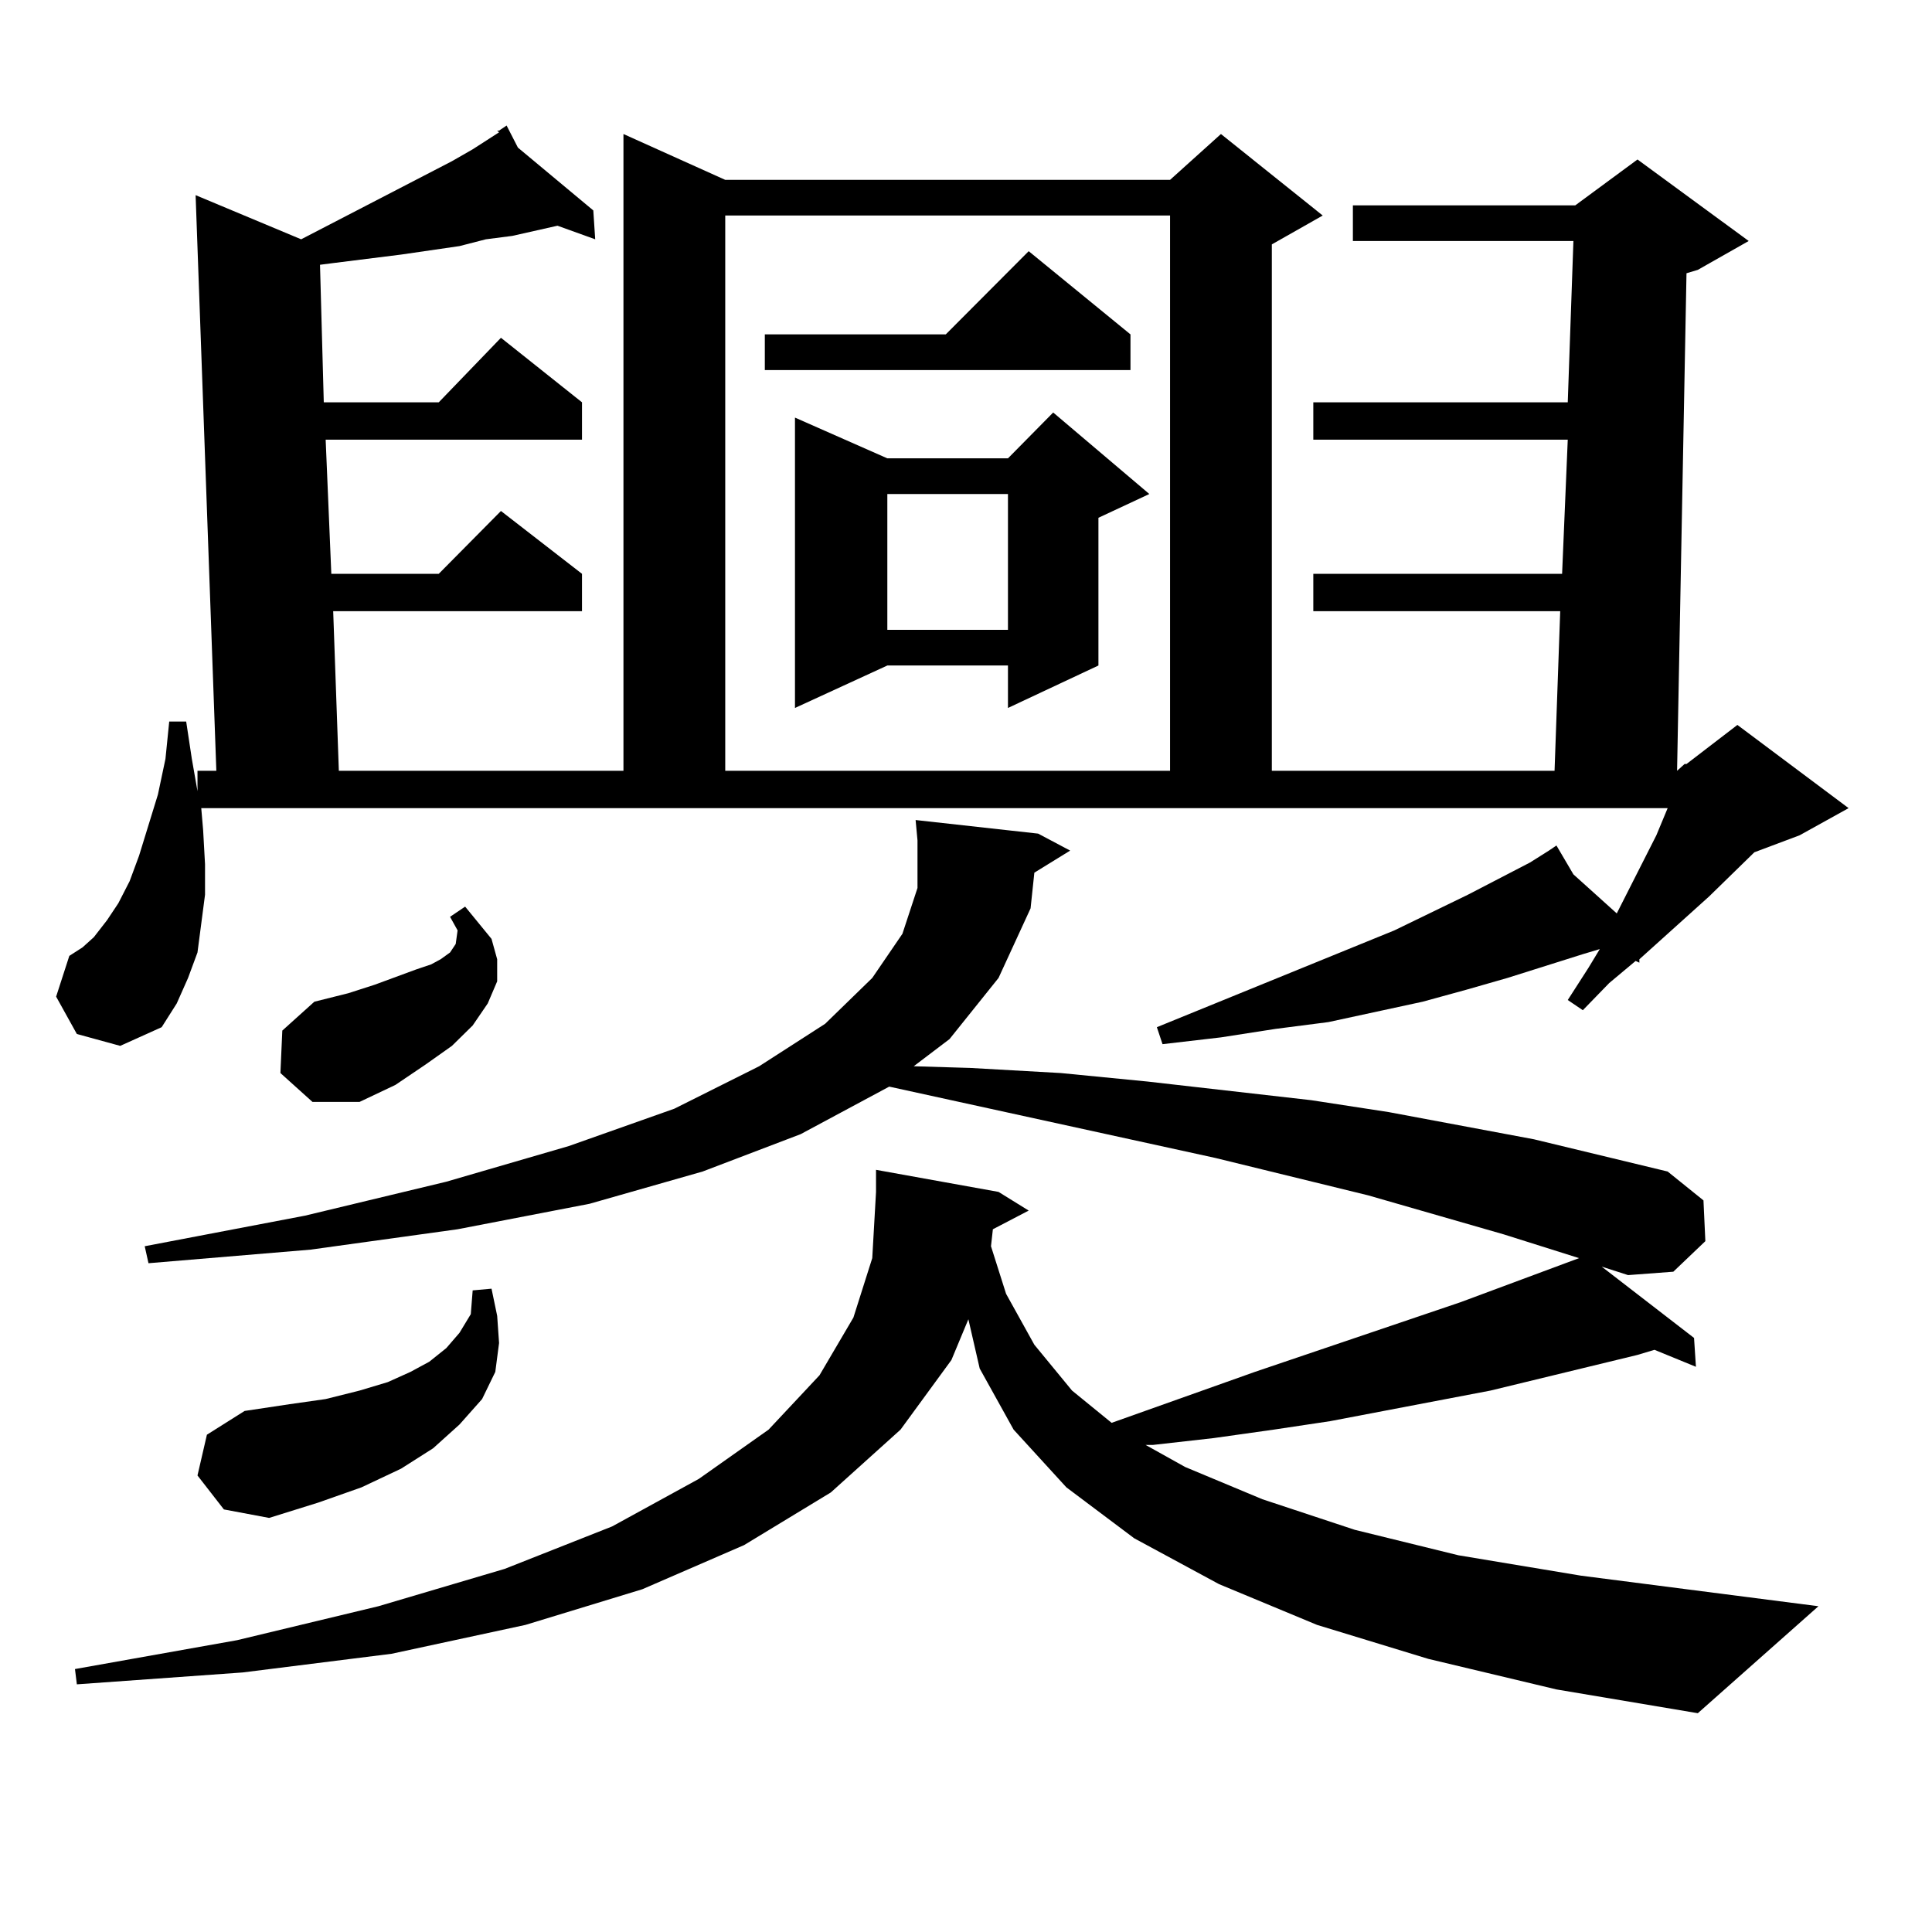 <?xml version="1.0" encoding="utf-8"?>
<!-- Generator: Adobe Illustrator 16.0.0, SVG Export Plug-In . SVG Version: 6.00 Build 0)  -->
<!DOCTYPE svg PUBLIC "-//W3C//DTD SVG 1.1//EN" "http://www.w3.org/Graphics/SVG/1.1/DTD/svg11.dtd">
<svg version="1.1" id="图层_1" xmlns="http://www.w3.org/2000/svg" xmlns:xlink="http://www.w3.org/1999/xlink" x="0px" y="0px"
	 width="1000px" height="1000px" viewBox="0 0 1000 1000" enable-background="new 0 0 1000 1000" xml:space="preserve">
<path d="M868.052,398.957l3.902-3.516h0.976l26.341-20.215l57.56,43.066l-25.365,14.063l-23.414,8.789l-23.414,22.852l-36.097,32.52
	v1.758l-1.951-0.879l-13.658,11.426l-13.658,14.063l-7.805-5.273l10.731-16.699l5.854-9.668l-8.78,2.637l-39.023,12.305
	l-21.463,6.152l-22.438,6.152l-48.779,10.547l-27.316,3.516l-28.292,4.395l-30.243,3.516l-2.927-8.789l122.924-50.098l38.048-18.457
	l32.194-16.699l9.756-6.152l3.902-2.637l8.78,14.941l22.438,20.215l20.487-40.43l5.854-14.063H104.168l0.976,11.426l0.976,17.578
	v15.82l-1.951,14.941L102.217,493l-4.878,13.184l-5.854,13.184l-7.805,12.305l-21.463,9.668l-22.438-6.152l-10.731-19.336
	l6.829-21.094l6.829-4.395l5.854-5.273l6.829-8.789l5.854-8.789l5.854-11.426l4.878-13.184l9.756-31.641l3.902-18.457l1.951-19.336
	h8.78l2.927,19.336l2.927,16.699v-10.547h9.756l-10.731-297.949l54.633,22.852l78.047-40.43l10.731-6.152l13.658-8.789l-0.976-0.879
	h0.976l3.902-2.637l5.854,11.426l39.023,32.52l0.976,14.941l-19.512-7.031l-23.414,5.273l-13.658,1.758l-13.658,3.516l-30.243,4.395
	l-35.121,4.395l-6.829,0.879l1.951,71.191h59.511l32.194-33.398l41.95,33.398v19.336h-132.68l2.927,69.434h55.608l32.194-32.52
	l41.95,32.52v19.336H172.459l2.927,82.617h147.313V69.367l52.682,23.73h230.238l26.341-23.73l52.682,42.188l-26.341,14.941v272.461
	h146.338l2.927-82.617H679.764v-19.336h128.777l2.927-69.434H679.764v-19.336h131.704l2.927-83.496H700.251v-18.457H815.37
	l32.194-23.73l57.56,42.188l-26.341,14.941l-5.854,1.758L868.052,398.957z M829.028,655.598l47.804,36.914l0.976,14.941
	l-21.463-8.789l-8.78,2.637l-25.365,6.152l-50.73,12.305l-82.925,15.82l-29.268,4.395l-31.219,4.395l-31.219,3.516h-3.902
	l20.487,11.426l39.999,16.699l47.804,15.82l53.657,13.184l63.413,10.547l122.924,15.82l-62.438,55.371l-73.169-12.305l-66.34-15.82
	l-57.56-17.578l-50.73-21.094l-43.901-23.73l-35.121-26.367l-27.316-29.883l-17.561-31.641l-5.854-25.488l-8.78,21.094
	l-26.341,36.035l-36.097,32.52l-44.877,27.246l-52.682,22.852l-60.486,18.457l-69.267,14.941l-77.071,9.668l-85.852,6.152
	l-0.976-7.91l83.9-14.941l73.169-17.578l65.364-19.336l55.608-21.973l44.877-24.609l36.097-25.488l26.341-28.125l17.561-29.883
	l9.756-30.762l1.951-34.277V605.5l63.413,11.426l15.609,9.668l-18.536,9.668l-0.976,8.789l7.805,24.609l14.634,26.367l19.512,23.73
	l20.487,16.699l74.145-26.367l106.339-36.035l61.462-22.852l-39.023-12.305l-70.242-20.215l-79.022-19.336l-168.776-36.914
	l-45.853,24.609l-50.73,19.336l-58.535,16.699l-68.291,13.184l-76.096,10.547l-83.9,7.031l-1.951-8.789l82.925-15.82l73.169-17.578
	l63.413-18.457l54.633-19.336l43.901-21.973l34.146-21.973l24.39-23.73l15.609-22.852l7.805-23.73v-24.609l-0.976-10.547
	l63.413,7.031l16.585,8.789l-18.536,11.426l-1.951,18.457l-16.585,36.035l-25.365,31.641l-18.536,14.063l29.268,0.879l46.828,2.637
	l44.877,4.395l84.876,9.668l39.999,6.152l75.12,14.063l69.267,16.699l18.536,14.941l0.976,21.094l-16.585,15.82l-23.414,1.758
	L829.028,655.598z M102.217,763.703l4.878-21.094l19.512-12.305l23.414-3.516l18.536-2.637l17.561-4.395l14.634-4.395l11.707-5.273
	l9.756-5.273l8.78-7.031l6.829-7.91l5.854-9.668l0.976-12.305l9.756-0.879l2.927,14.063l0.976,14.063l-1.951,14.941l-6.829,14.063
	l-11.707,13.184l-13.658,12.305l-16.585,10.547l-20.487,9.668l-22.438,7.91l-25.365,7.91l-23.414-4.395L102.217,763.703z
	 M145.143,555.402l0.976-21.973l16.585-14.941l17.561-4.395l13.658-4.395l21.463-7.91l7.805-2.637l4.878-2.637l4.878-3.516
	l2.927-4.395l0.976-7.031l-3.902-7.031l7.805-5.273l13.658,16.699l2.927,10.547v11.426l-4.878,11.426l-7.805,11.426l-10.731,10.547
	l-13.658,9.668l-15.609,10.547l-18.536,8.789h-24.39L145.143,555.402z M375.381,111.555v287.402h230.238V111.555H375.381z
	 M585.132,173.078v18.457H395.868v-18.457h93.656l42.926-43.066L585.132,173.078z M594.888,255.695L568.547,268v76.465
	l-46.828,21.973v-21.973h-62.438l-47.804,21.973V216.145l47.804,21.094h62.438l23.414-23.73L594.888,255.695z M459.281,255.695
	v70.313h62.438v-70.313H459.281z"/>
</svg>
